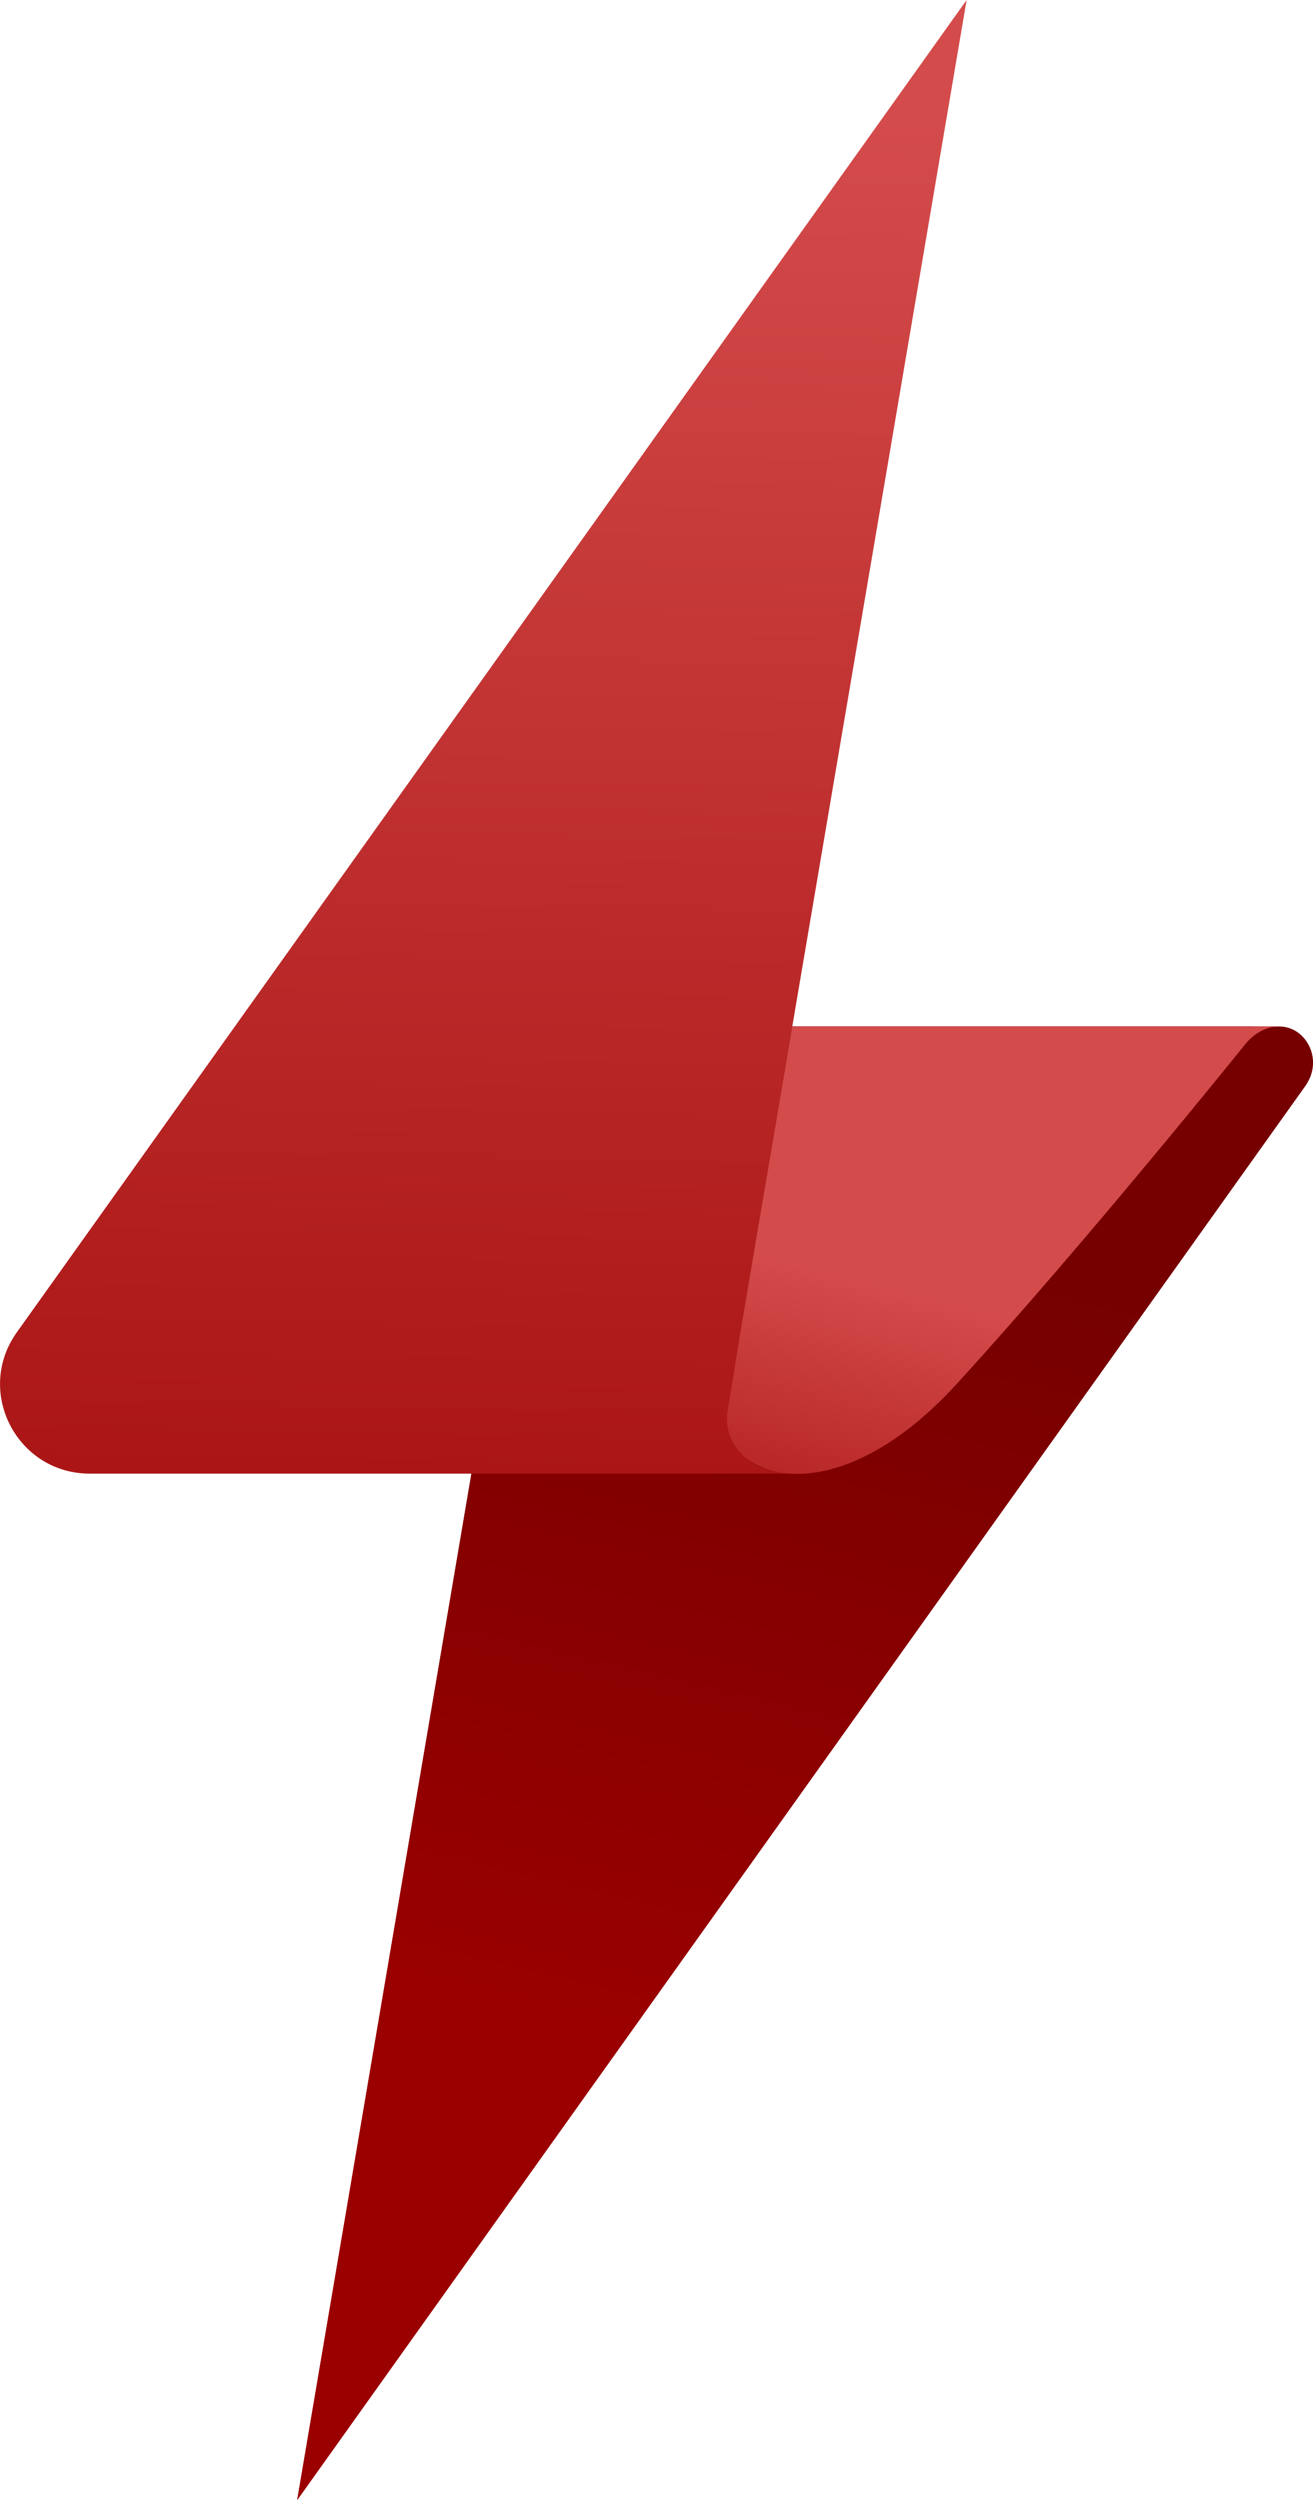 <svg width="73" height="139" viewBox="0 0 73 139" fill="none" xmlns="http://www.w3.org/2000/svg">
<g clip-path="url(#clip0_10048_236)">
<path d="M32.977 57.071H70.777C72.511 57.071 73.525 59.03 72.522 60.442L16.523 139L30.001 59.588C30.252 58.142 31.507 57.083 32.977 57.083V57.071Z" fill="url(#paint0_linear_10048_236)"/>
<path d="M71.998 57.299C71.29 56.901 70.435 57.037 69.74 57.561V57.071H31.176C30.743 57.071 30.378 57.379 30.309 57.8L16.523 138.989L72.613 60.316C73.377 59.189 72.933 57.834 71.998 57.299Z" fill="url(#paint1_linear_10048_236)"/>
<path d="M40.72 76.782C41.553 71.897 41.256 73.514 41.256 73.514L53.742 0L0.936 74.072C-1.413 77.363 0.936 81.929 4.995 81.929H43.959C41.587 81.781 40.082 80.608 40.731 76.782H40.72Z" fill="url(#paint2_linear_10048_236)"/>
<path d="M44.048 57.071L41.254 73.514L40.456 78.41C39.852 82.054 46.146 84.65 53.182 76.953C60.331 69.13 69.191 58.108 69.191 58.108C69.693 57.458 70.4 57.071 71.084 57.071H44.037H44.048Z" fill="url(#paint3_linear_10048_236)"/>
</g>
<defs>
<linearGradient id="paint0_linear_10048_236" x1="58.816" y1="113.994" x2="28.542" y2="80.999" gradientUnits="userSpaceOnUse">
<stop offset="0.4" stop-color="#9B0000"/>
<stop offset="1" stop-color="#760000"/>
</linearGradient>
<linearGradient id="paint1_linear_10048_236" x1="49.147" y1="69.289" x2="33.941" y2="134.489" gradientUnits="userSpaceOnUse">
<stop stop-color="#760000"/>
<stop offset="0.7" stop-color="#9B0000"/>
</linearGradient>
<linearGradient id="paint2_linear_10048_236" x1="25.52" y1="111.341" x2="27.453" y2="6.342" gradientUnits="userSpaceOnUse">
<stop stop-color="#9B0000"/>
<stop offset="1" stop-color="#D44B4B"/>
</linearGradient>
<linearGradient id="paint3_linear_10048_236" x1="47.708" y1="95.992" x2="53.588" y2="72.724" gradientUnits="userSpaceOnUse">
<stop stop-color="#9B0000"/>
<stop offset="1" stop-color="#D44B4B"/>
</linearGradient>
<clipPath id="clip0_10048_236">
<rect width="73" height="139" fill="white"/>
</clipPath>
</defs>
</svg>
